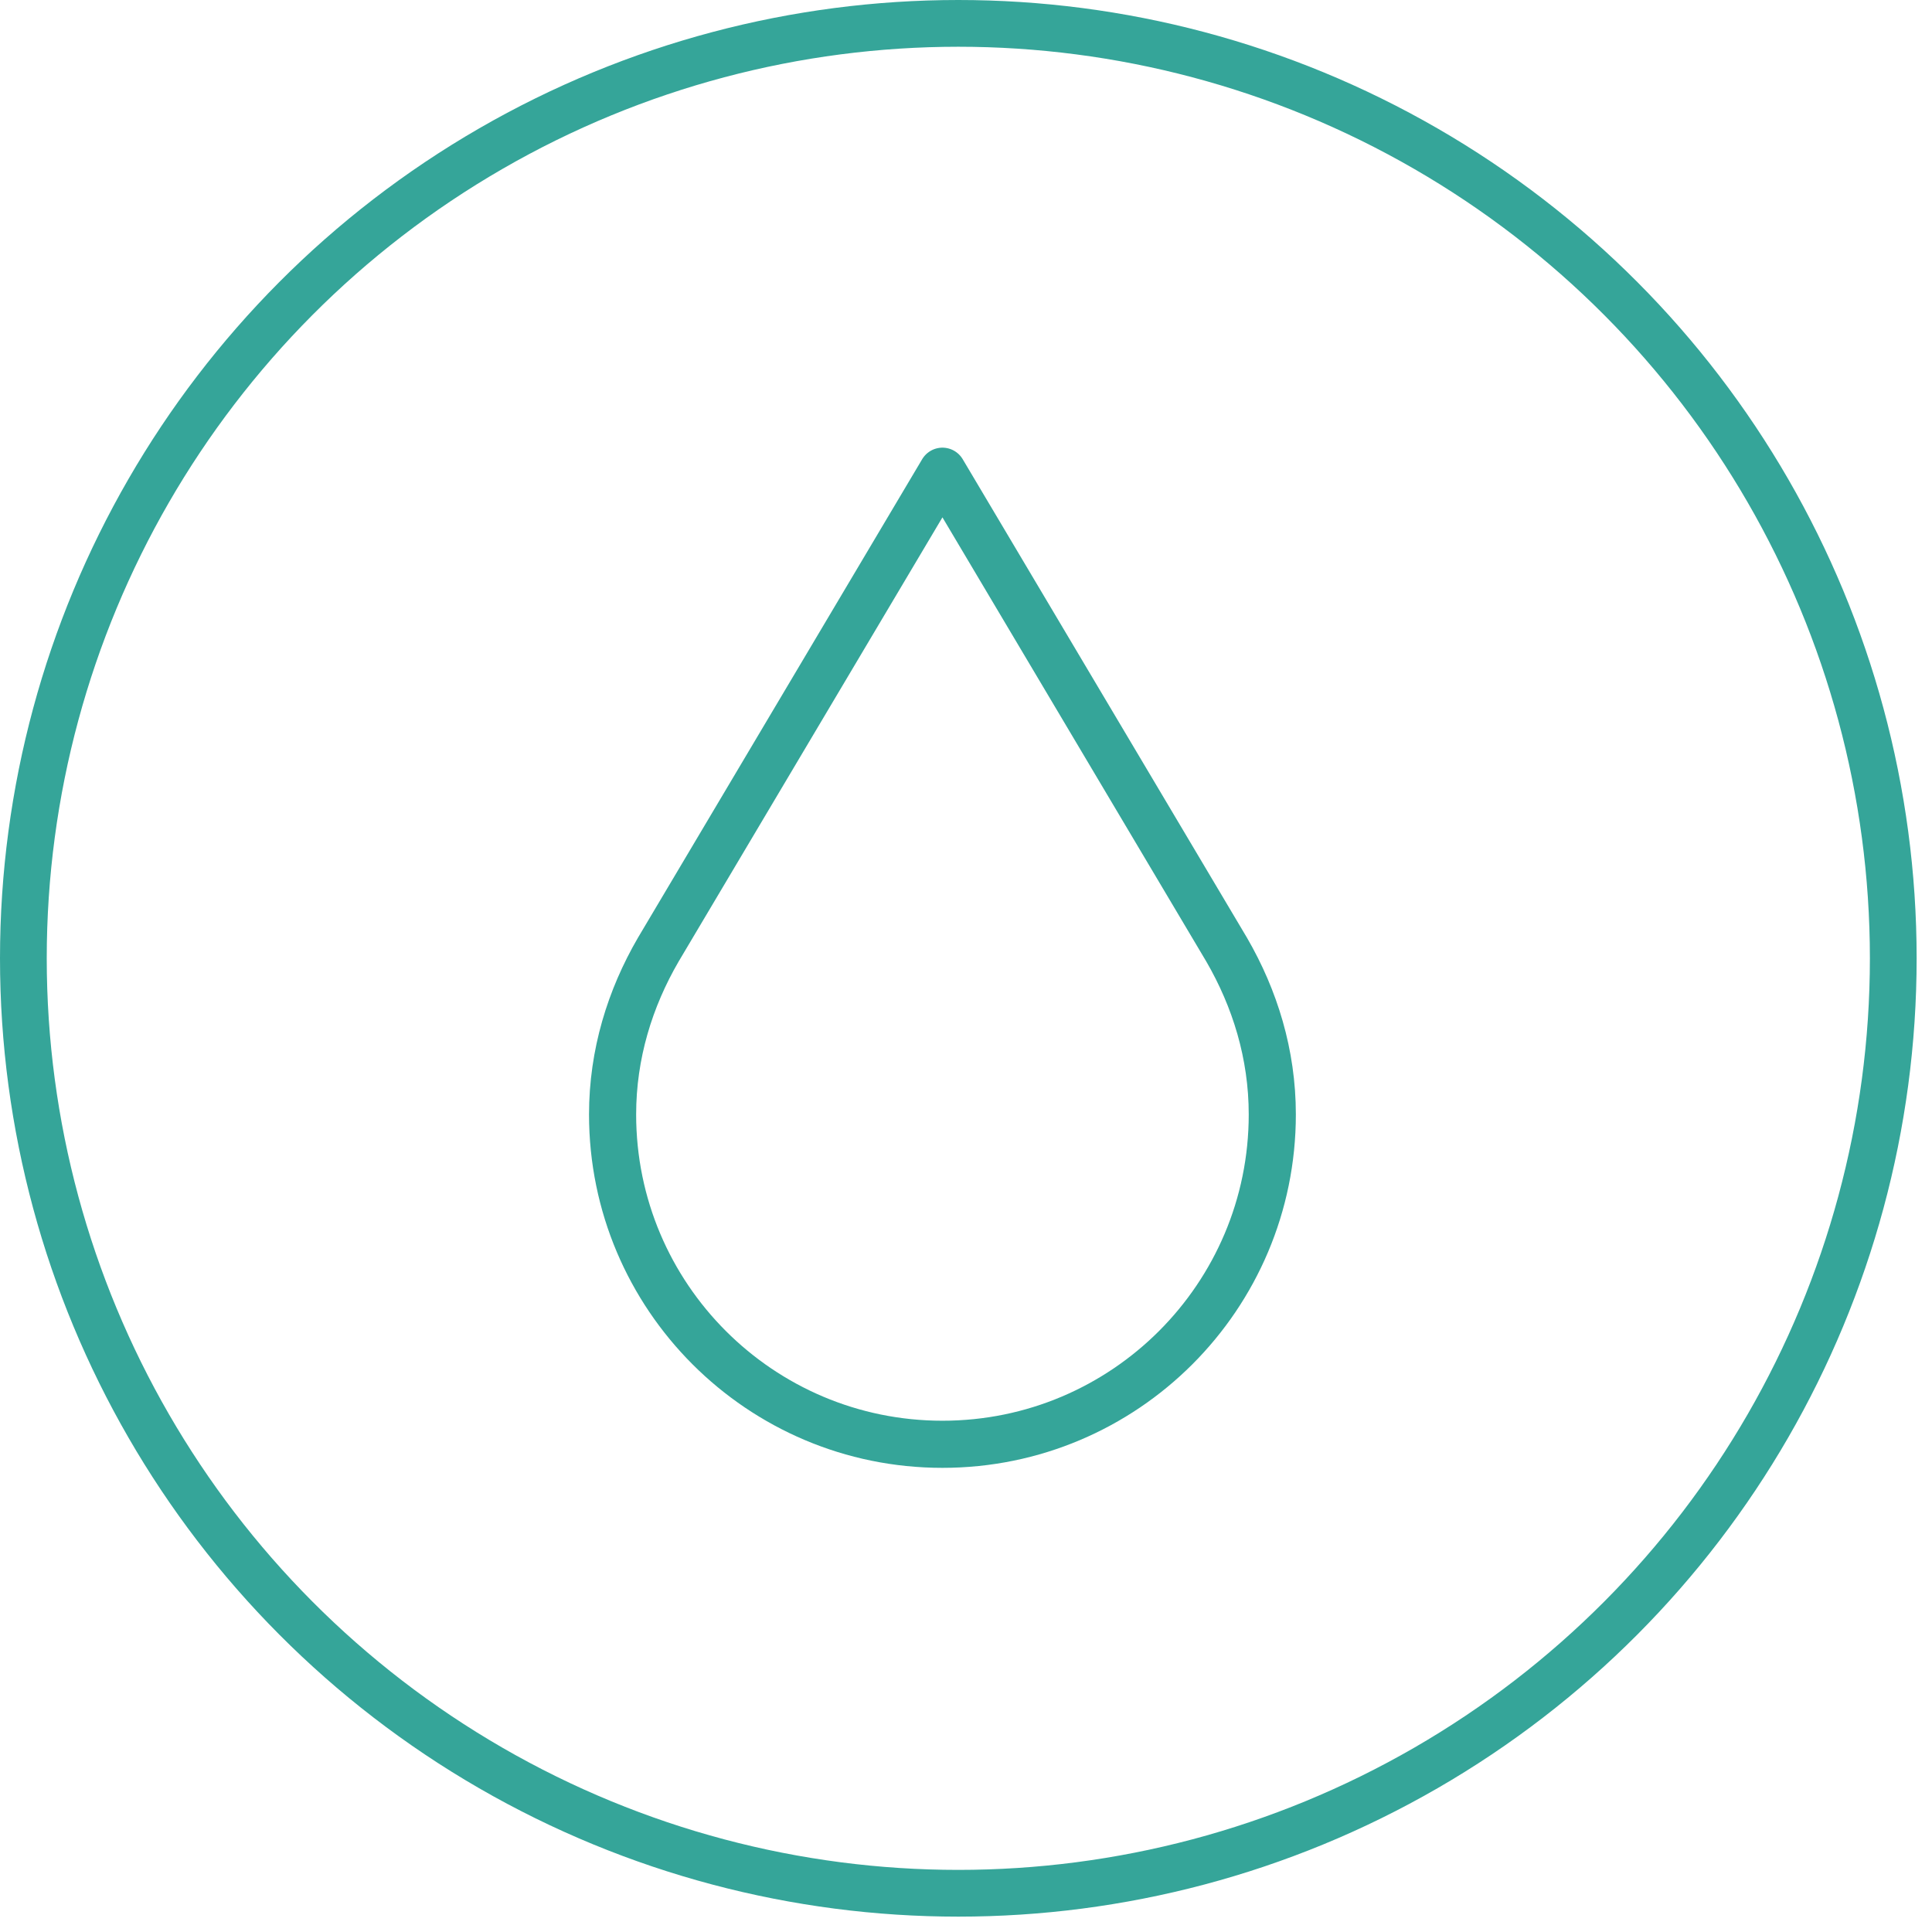 <svg xmlns="http://www.w3.org/2000/svg" fill="none" viewBox="0 0 41 41" height="41" width="41">
<circle stroke-width="0.992" stroke="#35A599" r="19.841" cy="20.337" cx="20.337"></circle>
<path stroke-linejoin="round" stroke-linecap="round" stroke-miterlimit="10" stroke="#35A599" d="M26.032 20.154L20 10L13.969 20.154C13.369 21.187 13 22.37 13 23.65C13 27.516 16.134 30.65 20 30.65C23.866 30.65 27 27.516 27 23.65C27 22.37 26.631 21.187 26.032 20.154Z"></path>
</svg>
